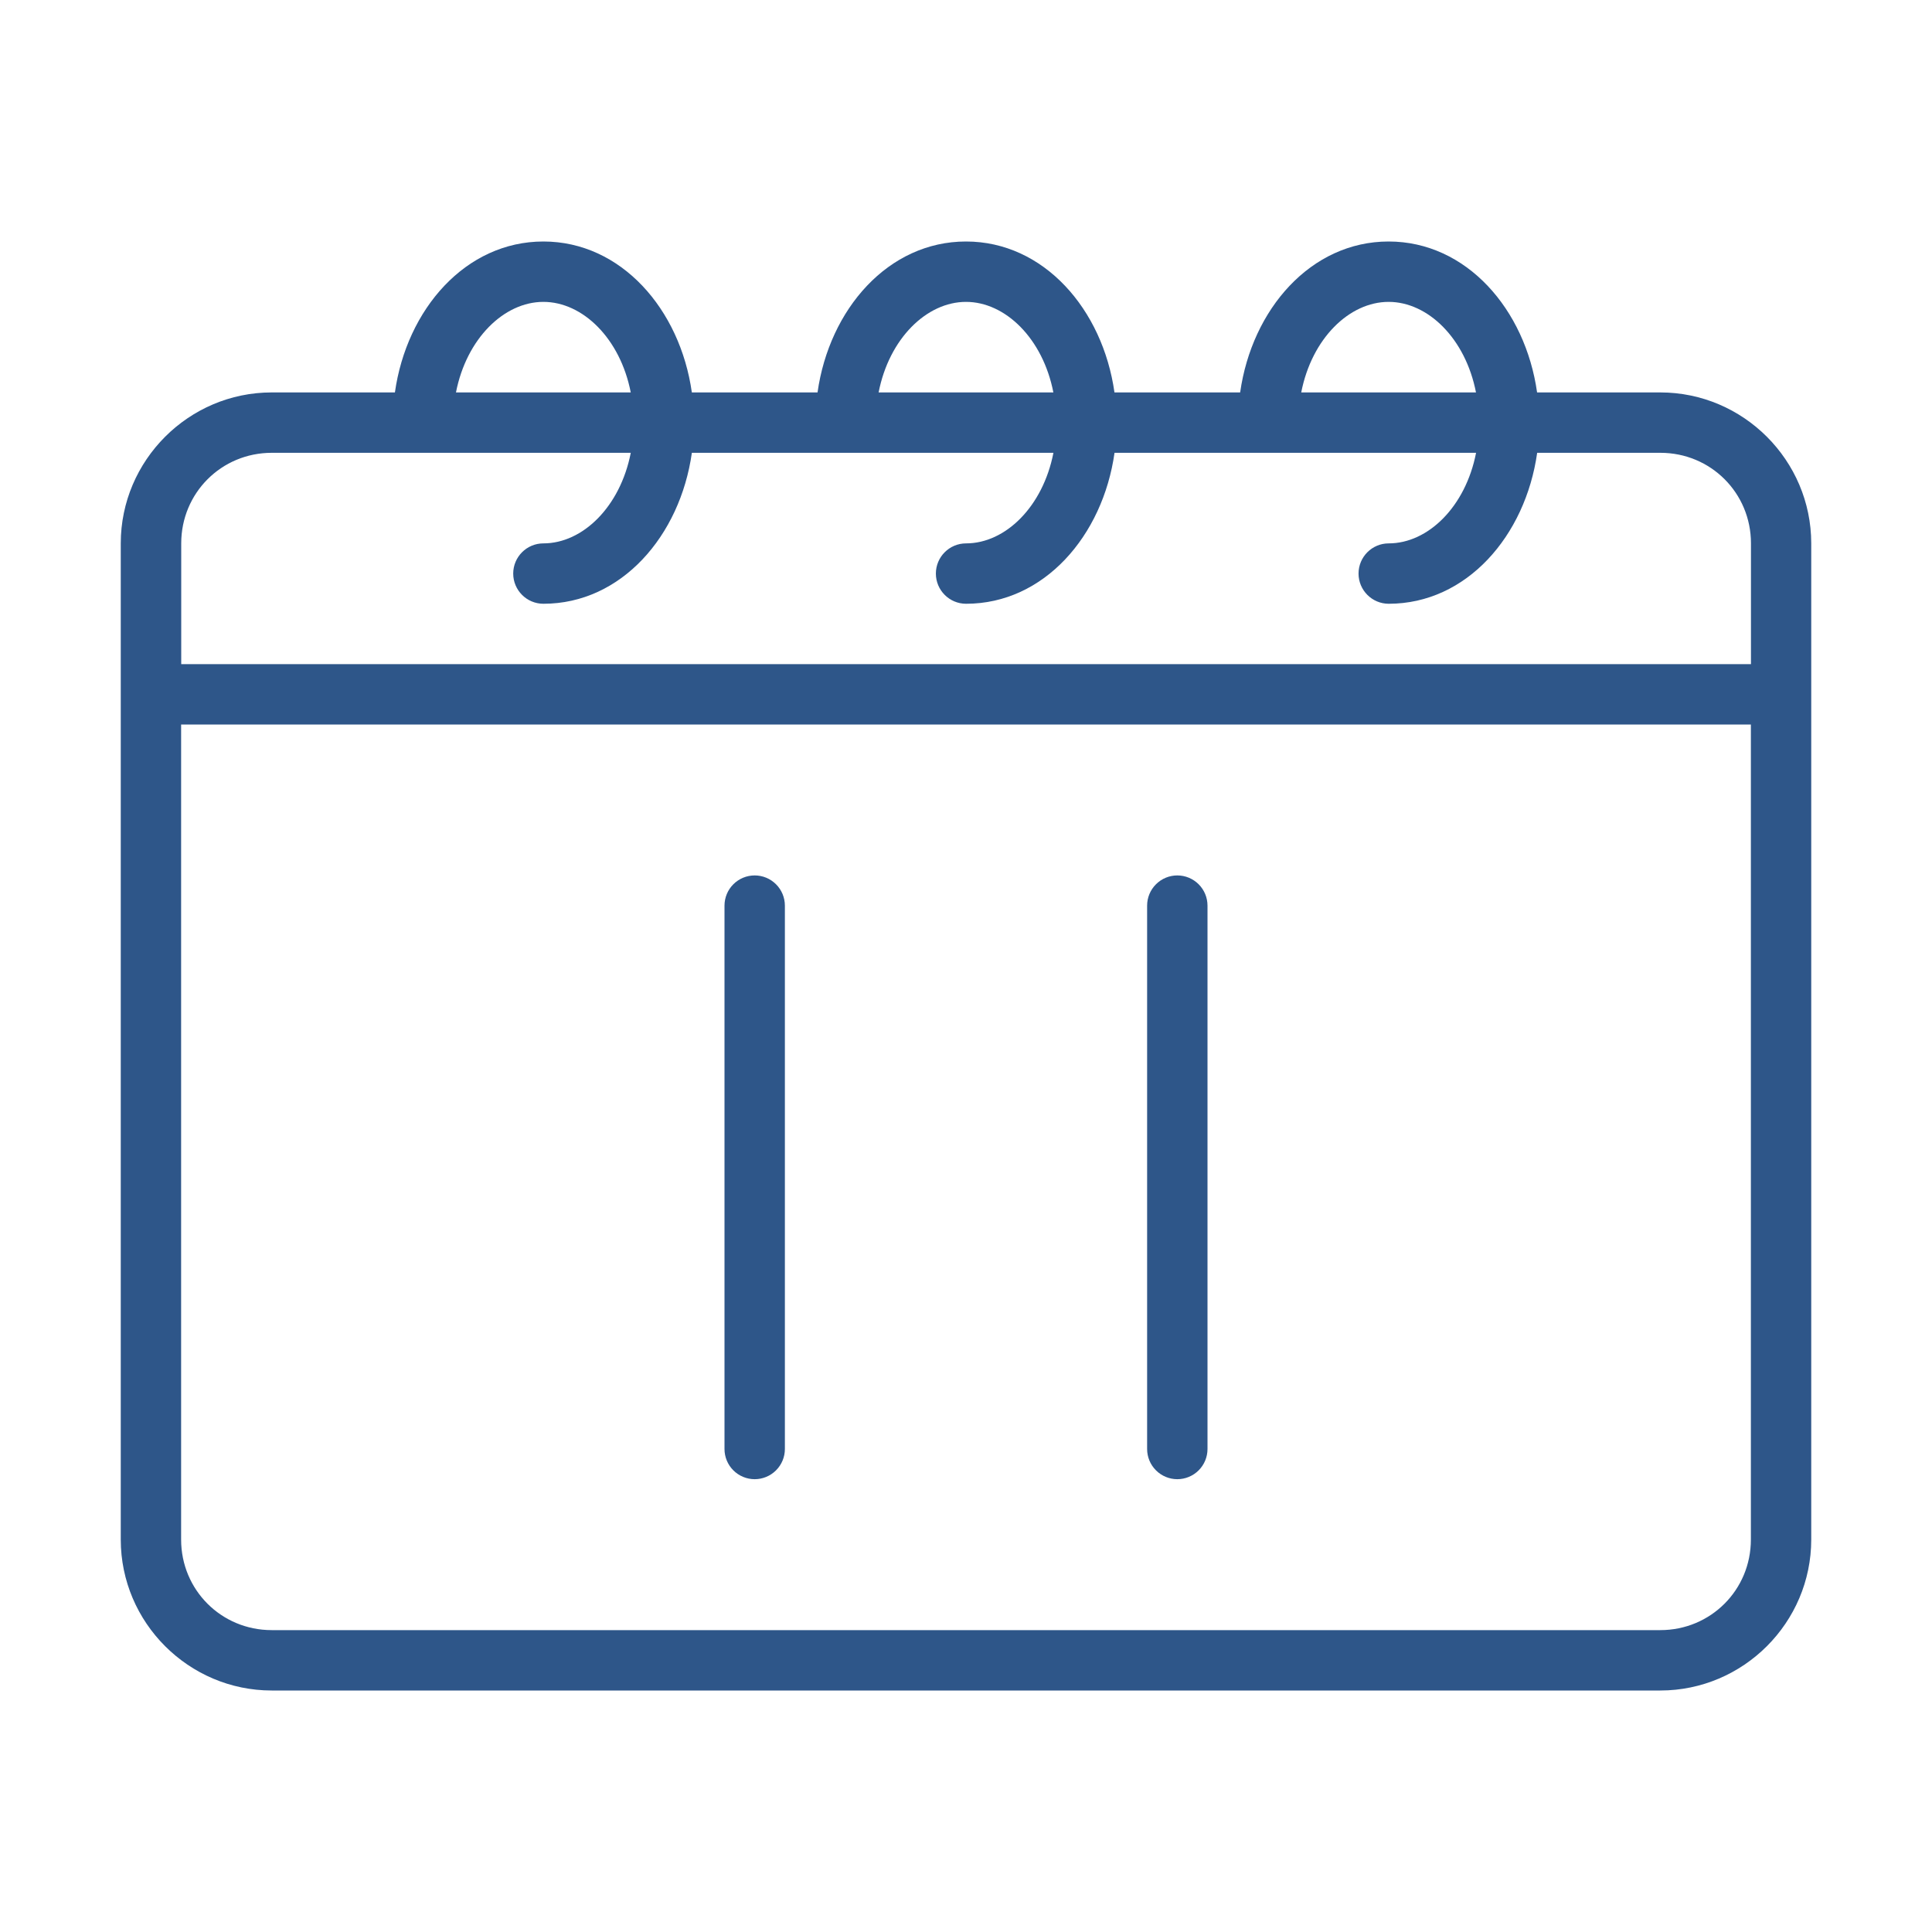 <svg width="91" height="91" viewBox="0 0 91 91" fill="none" xmlns="http://www.w3.org/2000/svg">
<path d="M25.594 11.375C21.928 11.375 19.154 14.567 18.601 18.484H12.797C8.887 18.484 5.688 21.684 5.688 25.594V72.516C5.688 76.426 8.887 79.625 12.797 79.625H78.203C82.113 79.625 85.312 76.426 85.312 72.516V25.594C85.312 21.684 82.113 18.484 78.203 18.484H72.399C71.846 14.567 69.07 11.375 65.406 11.375C61.741 11.375 58.967 14.567 58.413 18.484H52.493C51.94 14.567 49.164 11.375 45.5 11.375C41.834 11.375 39.06 14.567 38.507 18.484H32.587C32.033 14.567 29.258 11.375 25.594 11.375ZM25.594 14.219C27.445 14.219 29.214 15.941 29.709 18.484H21.477C21.974 15.941 23.744 14.219 25.594 14.219ZM45.5 14.219C47.351 14.219 49.12 15.941 49.615 18.484H41.384C41.88 15.941 43.65 14.219 45.5 14.219ZM65.406 14.219C67.257 14.219 69.026 15.941 69.521 18.484H61.29C61.786 15.941 63.556 14.219 65.406 14.219ZM12.797 21.328H29.71C29.214 23.872 27.445 25.594 25.595 25.594C24.81 25.594 24.173 26.231 24.173 27.016C24.173 27.8 24.81 28.438 25.595 28.438C29.261 28.438 32.035 25.245 32.588 21.328H49.618C49.121 23.872 47.353 25.594 45.503 25.594C44.718 25.594 44.081 26.231 44.081 27.016C44.081 27.8 44.718 28.438 45.503 28.438C49.168 28.438 51.943 25.245 52.496 21.328H69.525C69.029 23.872 67.26 25.594 65.41 25.594C64.626 25.594 63.989 26.231 63.989 27.016C63.989 27.8 64.626 28.438 65.41 28.438C69.076 28.438 71.85 25.245 72.403 21.328H78.207C80.581 21.328 82.473 23.221 82.473 25.594V31.281H8.536V25.594C8.536 23.221 10.428 21.328 12.801 21.328H12.797ZM8.531 34.125H82.469V72.516C82.469 74.889 80.576 76.781 78.203 76.781H12.797C10.424 76.781 8.531 74.889 8.531 72.516V34.125ZM35.547 41.234C35.17 41.234 34.808 41.384 34.541 41.651C34.275 41.917 34.125 42.279 34.125 42.656V68.25C34.125 68.627 34.275 68.989 34.541 69.255C34.808 69.522 35.17 69.672 35.547 69.672C35.924 69.672 36.286 69.522 36.552 69.255C36.819 68.989 36.969 68.627 36.969 68.25V42.656C36.969 42.279 36.819 41.917 36.552 41.651C36.286 41.384 35.924 41.234 35.547 41.234ZM55.453 41.234C55.076 41.234 54.714 41.384 54.448 41.651C54.181 41.917 54.031 42.279 54.031 42.656V68.25C54.031 68.627 54.181 68.989 54.448 69.255C54.714 69.522 55.076 69.672 55.453 69.672C55.83 69.672 56.192 69.522 56.459 69.255C56.725 68.989 56.875 68.627 56.875 68.25V42.656C56.875 42.279 56.725 41.917 56.459 41.651C56.192 41.384 55.83 41.234 55.453 41.234Z" fill="#2E5689"/>
</svg>
